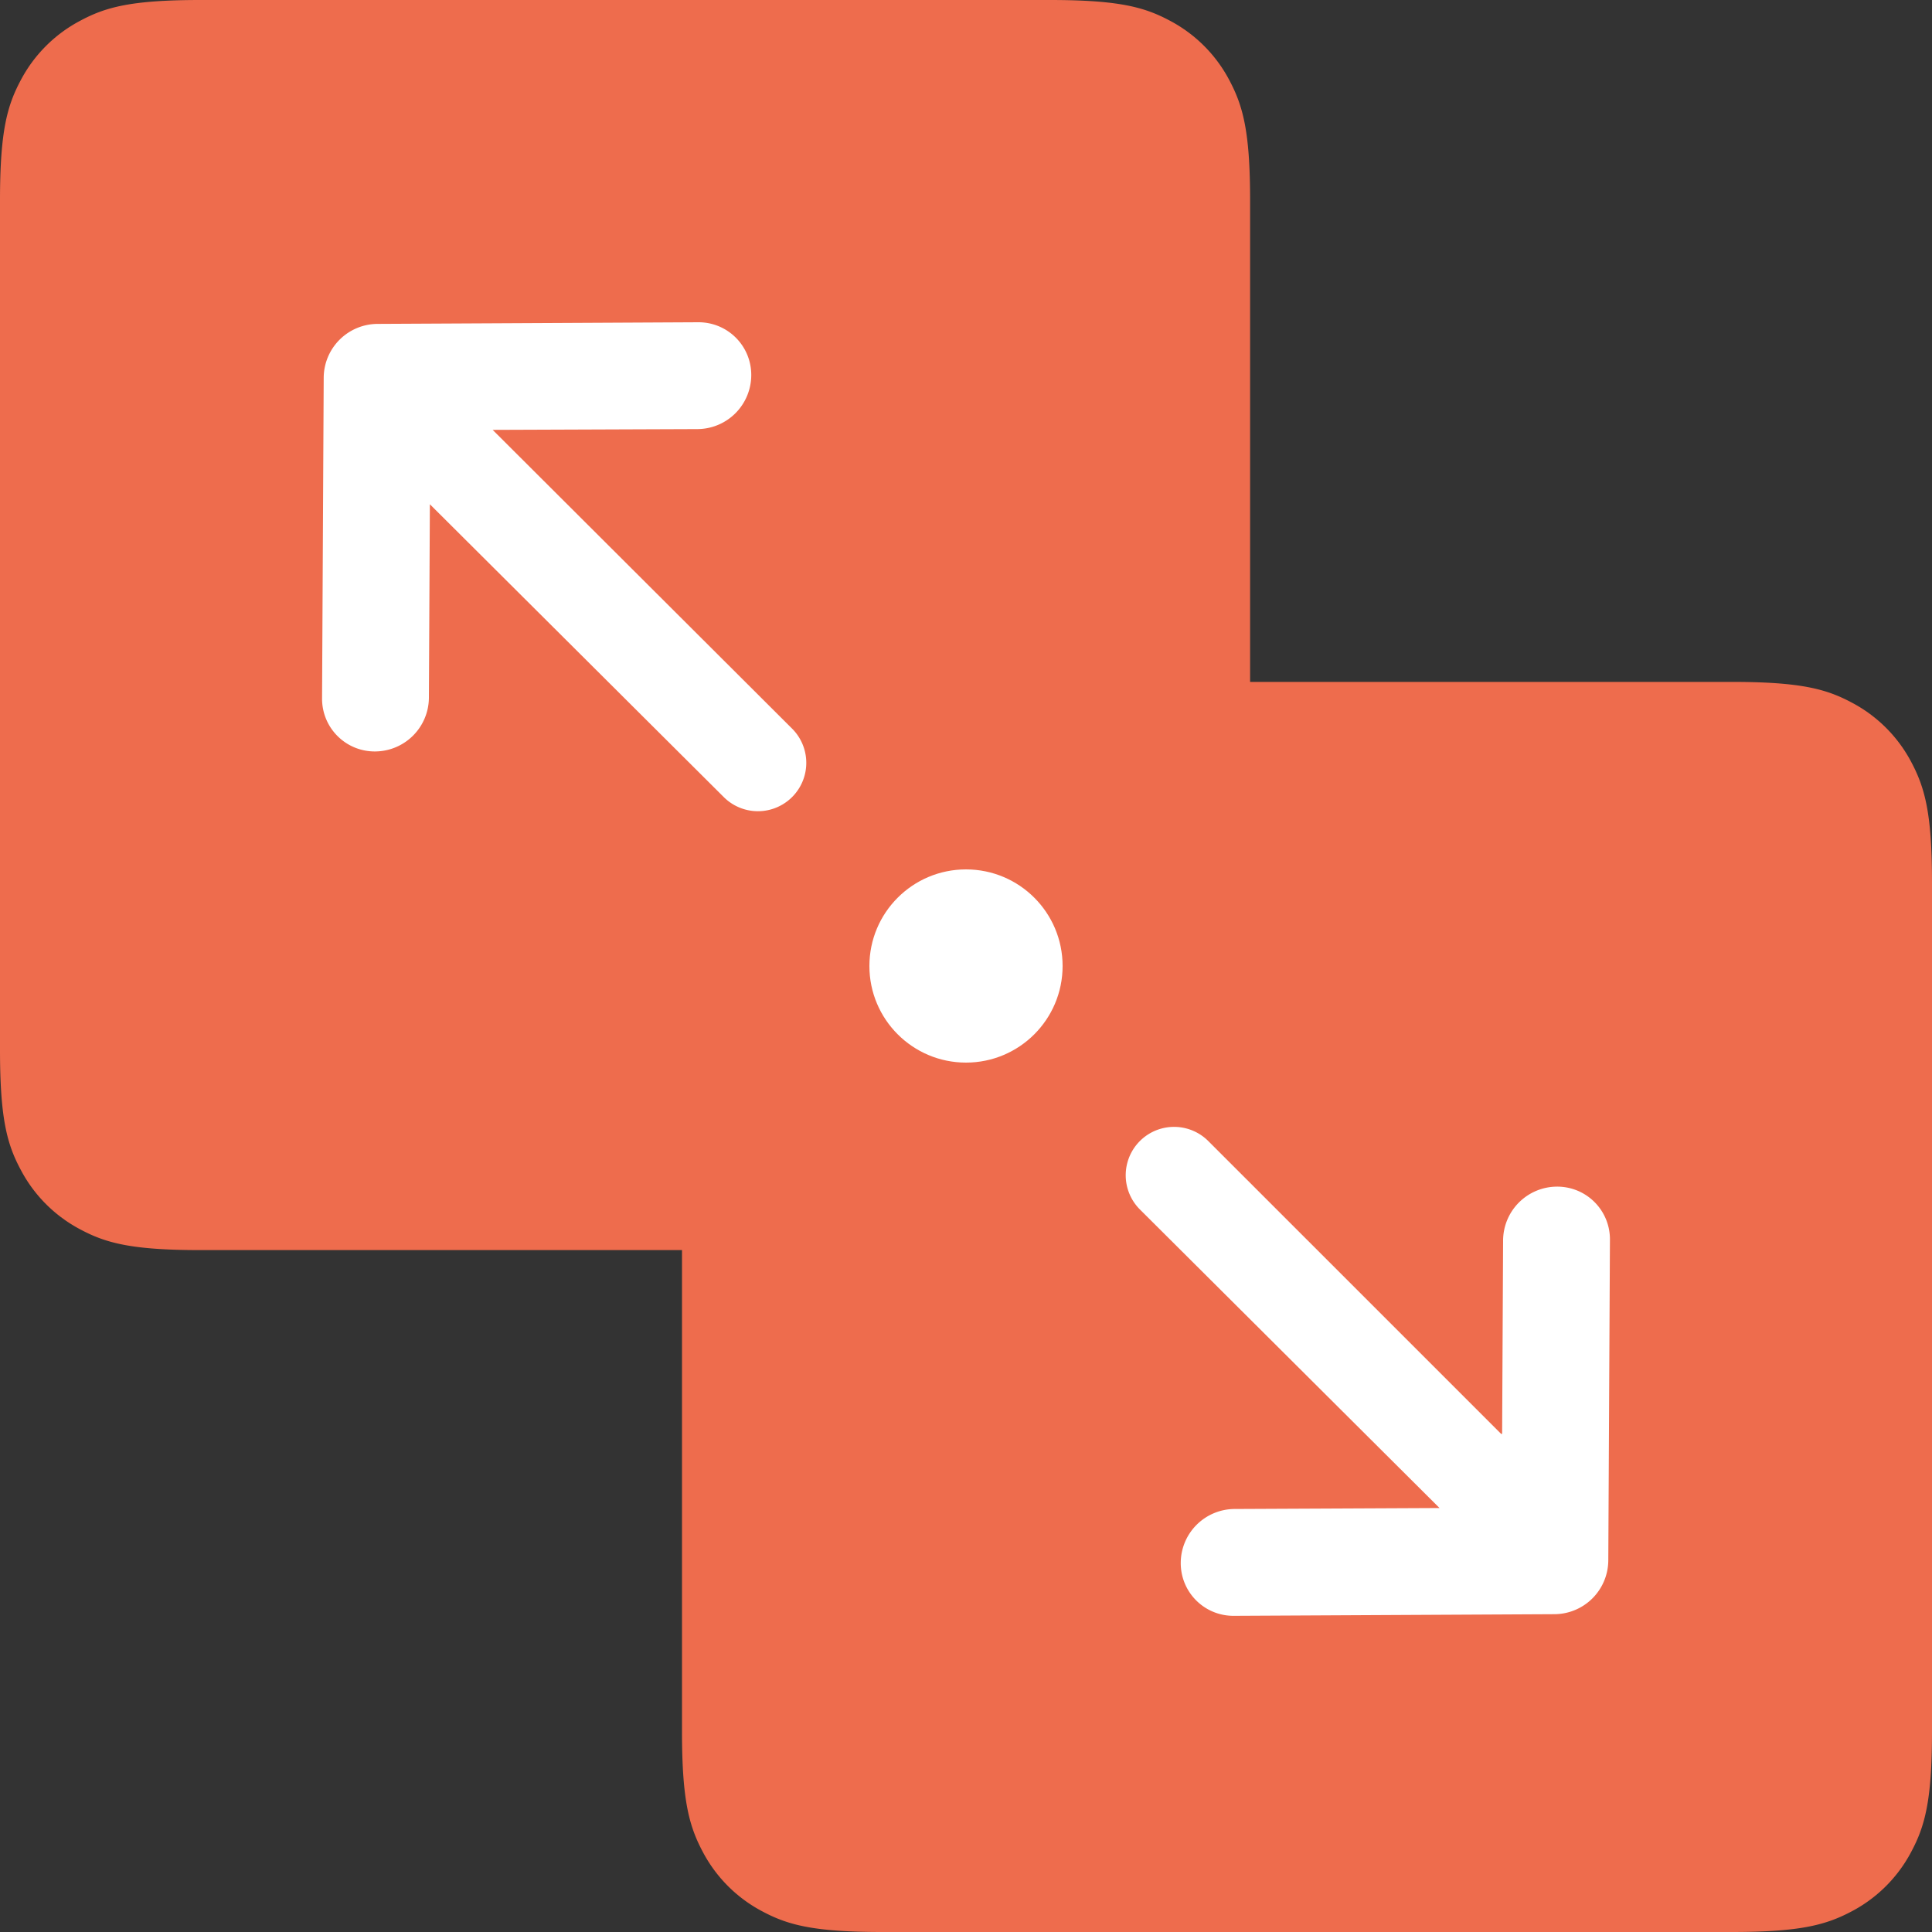 <svg xmlns="http://www.w3.org/2000/svg" width="20" height="20" fill-rule="evenodd"><rect width="100%" height="100%" fill="#333333" stroke="none"/><g fill="#EE6C4D"><path d="M2.074 0h8.794c.72 0 .983.075 1.246.216a1.47 1.47 0 0 1 .611.612c.14.264.216.525.216 1.246v8.794c0 .72-.075.982-.216 1.246a1.47 1.47 0 0 1-.611.611c-.264.14-.525.216-1.246.216H2.074c-.72 0-.983-.075-1.246-.216a1.47 1.47 0 0 1-.611-.611C.075 11.85 0 11.588 0 10.868V2.074c0-.72.075-.982.216-1.246A1.47 1.47 0 0 1 .828.216C1.09.075 1.353 0 2.074 0z"/><path d="M17.926 20H9.133c-.72 0-.983-.075-1.246-.216a1.47 1.47 0 0 1-.611-.612c-.14-.264-.216-.525-.216-1.246V9.132c0-.72.075-.982.216-1.246a1.47 1.47 0 0 1 .611-.611c.264-.14.525-.216 1.246-.216h8.794c.72 0 .983.075 1.246.216a1.47 1.47 0 0 1 .611.611c.14.264.216.525.216 1.246v8.794c0 .72-.075.982-.216 1.246a1.47 1.47 0 0 1-.611.612c-.264.14-.525.216-1.246.216z"/></g><g fill="#fff"><circle cx="10" cy="10" r="1"/><path d="M15.55 14.843l.01-2.003a.56.56 0 0 1 .556-.556c.306-.002.552.245.55.55l-.017 3.32a.56.56 0 0 1-.556.556l-3.32.017c-.306.002-.552-.245-.55-.55a.56.56 0 0 1 .556-.556l2.123-.01L11.8 12.52a.5.5 0 1 1 .708-.708l3.032 3.032zM4.45 5.22l-.01 2.003a.56.56 0 0 1-.556.556c-.306.002-.552-.245-.55-.55l.017-3.32a.56.56 0 0 1 .556-.556l3.32-.017c.306-.002.552.245.55.55a.56.56 0 0 1-.556.556L5.1 4.45l3.1 3.093a.5.5 0 1 1-.708.708L4.45 5.22z" fill-rule="nonzero"/></g></svg>